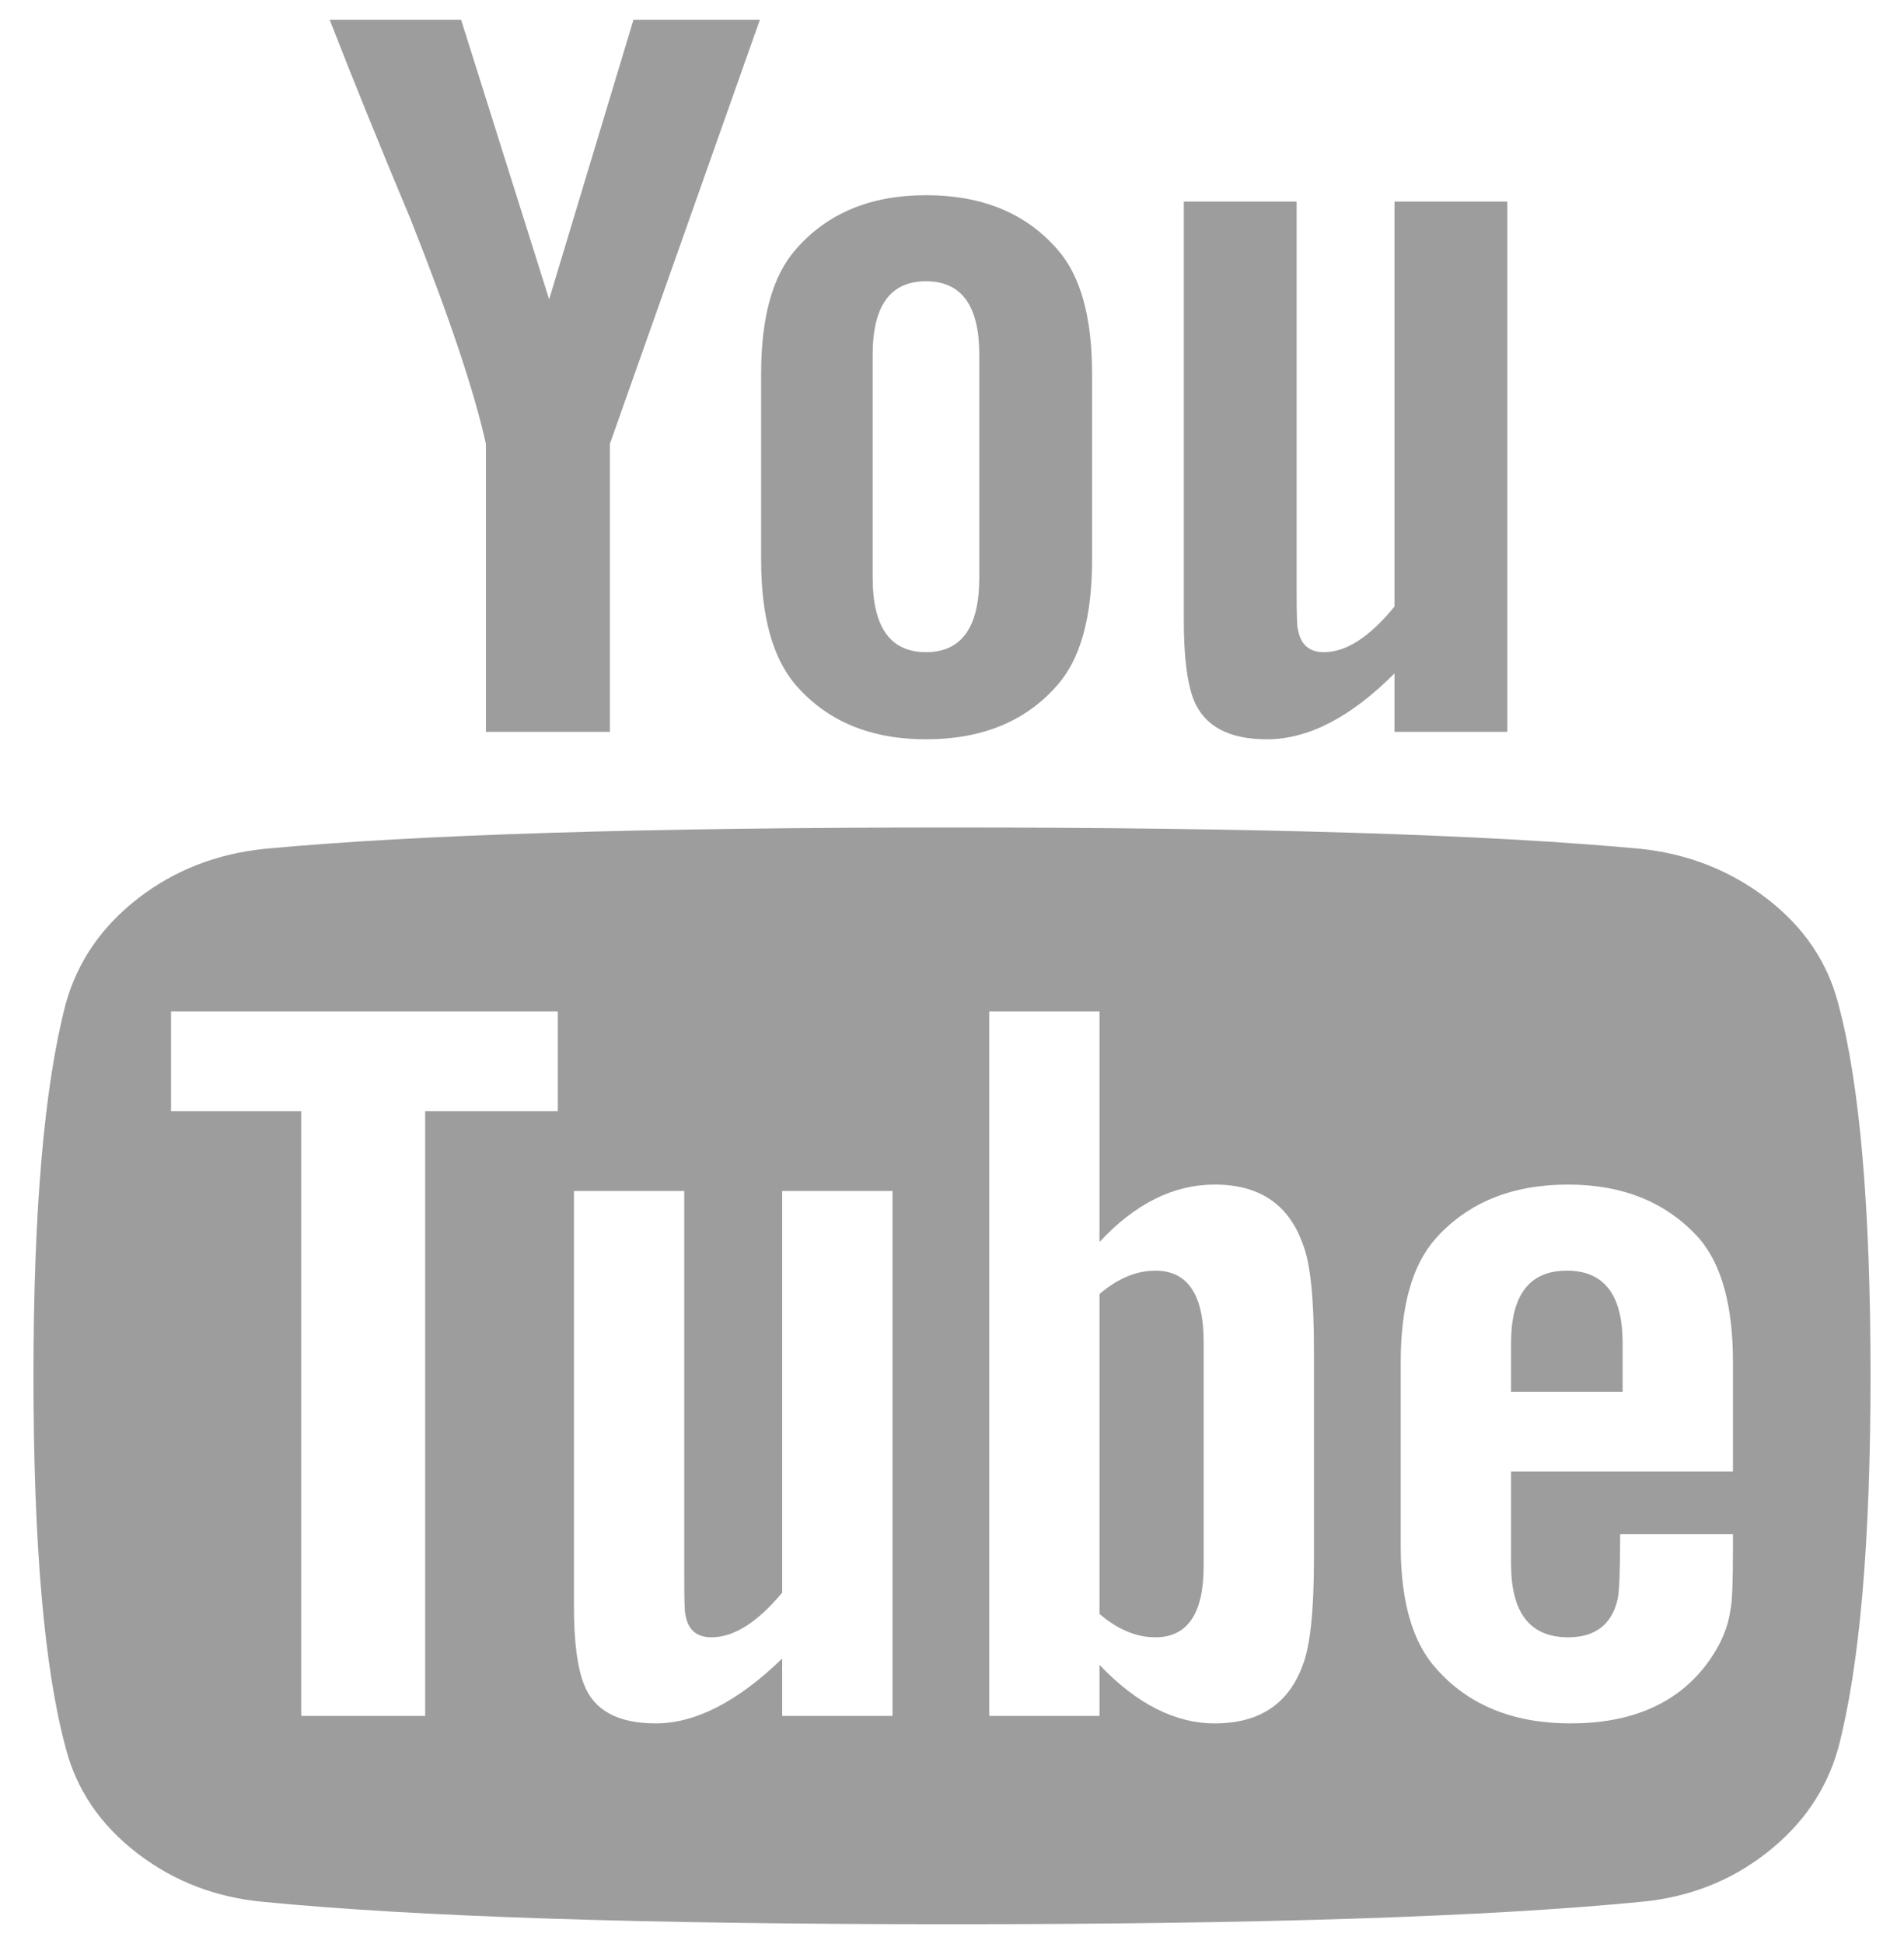 <svg width="48" height="49" viewBox="0 0 48 49" fill="none" xmlns="http://www.w3.org/2000/svg">
<g clip-path="url(#clip0_2038_12014)">
<path d="M30.344 33.821V39.473C30.344 40.67 29.938 41.268 29.125 41.268C28.646 41.268 28.177 41.071 27.719 40.679V32.616C28.177 32.223 28.646 32.027 29.125 32.027C29.938 32.027 30.344 32.625 30.344 33.821ZM40.906 33.848V35.08H38.094V33.848C38.094 32.634 38.562 32.027 39.5 32.027C40.438 32.027 40.906 32.634 40.906 33.848ZM10.719 28.009H14.062V25.491H4.312V28.009H7.594V43.25H10.719V28.009ZM19.719 43.25H22.5V30.018H19.719V40.143C19.094 40.893 18.5 41.268 17.938 41.268C17.562 41.268 17.344 41.08 17.281 40.705C17.26 40.652 17.25 40.339 17.25 39.768V30.018H14.469V40.491C14.469 41.366 14.552 42.018 14.719 42.446C14.969 43.107 15.573 43.438 16.531 43.438C17.531 43.438 18.594 42.893 19.719 41.804V43.25ZM33.125 39.286V34.009C33.125 32.705 33.031 31.821 32.844 31.357C32.49 30.357 31.75 29.857 30.625 29.857C29.583 29.857 28.615 30.339 27.719 31.304V25.491H24.938V43.25H27.719V41.964C28.656 42.946 29.625 43.438 30.625 43.438C31.75 43.438 32.49 42.946 32.844 41.964C33.031 41.482 33.125 40.589 33.125 39.286ZM43.688 39.018V38.67H40.844C40.844 39.58 40.823 40.125 40.781 40.304C40.635 40.946 40.219 41.268 39.531 41.268C38.573 41.268 38.094 40.652 38.094 39.42V37.089H43.688V34.33C43.688 32.92 43.406 31.884 42.844 31.223C42.031 30.312 40.927 29.857 39.531 29.857C38.115 29.857 37 30.312 36.188 31.223C35.604 31.884 35.312 32.92 35.312 34.33V38.964C35.312 40.375 35.615 41.411 36.219 42.071C37.031 42.982 38.156 43.438 39.594 43.438C41.094 43.438 42.219 42.964 42.969 42.018C43.344 41.536 43.562 41.054 43.625 40.571C43.667 40.411 43.688 39.893 43.688 39.018ZM24.688 14.562V8.938C24.688 7.705 24.24 7.089 23.344 7.089C22.448 7.089 22 7.705 22 8.938V14.562C22 15.812 22.448 16.438 23.344 16.438C24.24 16.438 24.688 15.812 24.688 14.562ZM47.156 34.679C47.156 38.857 46.885 41.982 46.344 44.054C46.052 45.107 45.448 45.991 44.531 46.705C43.615 47.42 42.552 47.83 41.344 47.938C37.51 48.312 31.729 48.5 24 48.5C16.271 48.5 10.49 48.312 6.656 47.938C5.448 47.83 4.38 47.42 3.453 46.705C2.526 45.991 1.927 45.107 1.656 44.054C1.115 42.054 0.844 38.929 0.844 34.679C0.844 30.5 1.115 27.375 1.656 25.304C1.948 24.25 2.552 23.366 3.469 22.652C4.385 21.938 5.458 21.518 6.688 21.393C10.5 21.036 16.271 20.857 24 20.857C31.729 20.857 37.51 21.036 41.344 21.393C42.552 21.518 43.62 21.938 44.547 22.652C45.474 23.366 46.073 24.25 46.344 25.304C46.885 27.304 47.156 30.429 47.156 34.679ZM15.969 0.5H19.156L15.375 11.188V18.446H12.25V11.188C11.958 9.866 11.323 7.973 10.344 5.509C9.573 3.67 8.896 2 8.312 0.5H11.625L13.844 7.545L15.969 0.5ZM27.531 9.42V14.107C27.531 15.554 27.24 16.607 26.656 17.268C25.865 18.179 24.76 18.634 23.344 18.634C21.948 18.634 20.854 18.179 20.062 17.268C19.479 16.589 19.188 15.536 19.188 14.107V9.42C19.188 7.991 19.479 6.946 20.062 6.286C20.854 5.375 21.948 4.92 23.344 4.92C24.76 4.92 25.865 5.375 26.656 6.286C27.24 6.946 27.531 7.991 27.531 9.42ZM38 5.08V18.446H35.156V16.973C34.052 18.08 32.979 18.634 31.938 18.634C30.979 18.634 30.365 18.304 30.094 17.643C29.927 17.214 29.844 16.545 29.844 15.634V5.08H32.688V14.911C32.688 15.5 32.698 15.812 32.719 15.848C32.781 16.241 33 16.438 33.375 16.438C33.938 16.438 34.531 16.054 35.156 15.286V5.08H38Z" fill="#9D9D9D"/>
</g>
<defs>
<clipPath id="clip0_2038_12014">
<rect width="48" height="48" fill="white" transform="translate(0 0.5)"/>
</clipPath>
</defs>
</svg>
